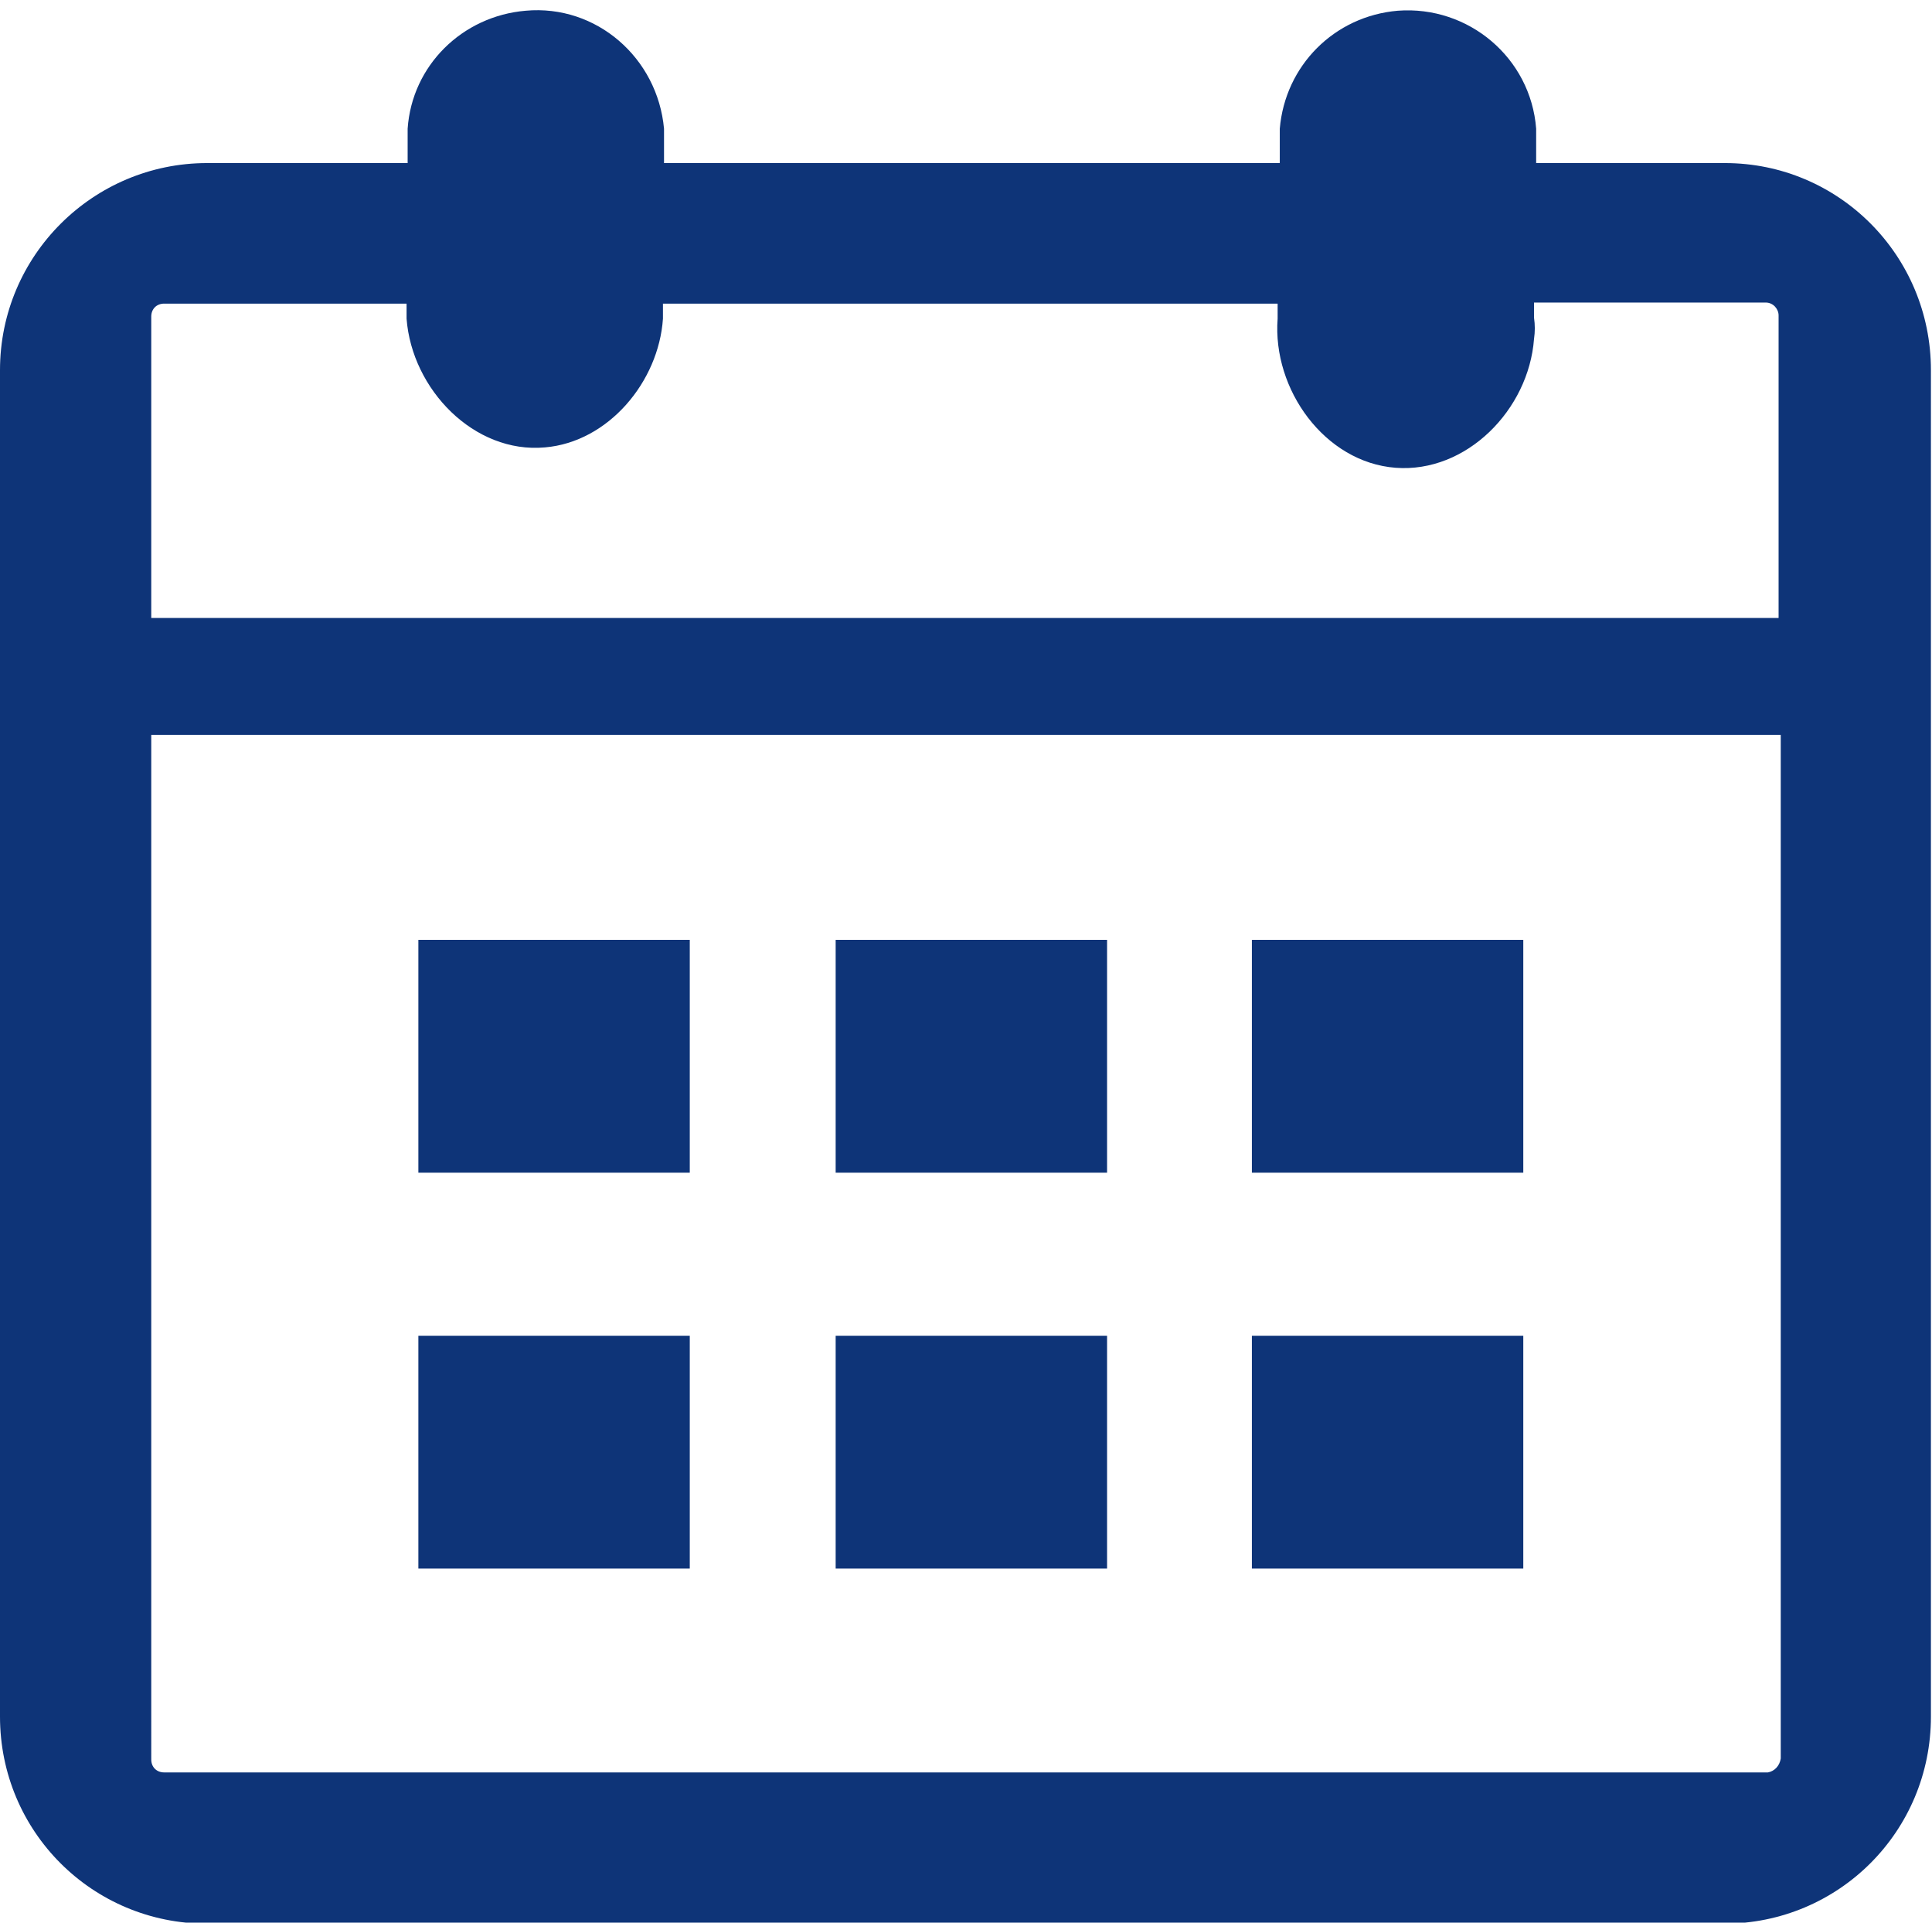 <?xml version="1.0" encoding="utf-8"?>
<svg xmlns="http://www.w3.org/2000/svg" xmlns:xlink="http://www.w3.org/1999/xlink" version="1.1" id="Lager_1" x="0px" y="0px" viewBox="0 0 180.1 179.2" style="enable-background:new 0 0 180.1 179.2;">
<style type="text/css">
	.st0{fill:#0E3478;}
</style>
<title>meal-plans</title>
<path class="st0" d="M160.8,15.2h-17.6V12c-0.5-6.6-6.3-11.5-12.9-11c-5.9,0.5-10.5,5.1-11,11v3.2H61.9V12C61.3,5.4,55.6,0.4,49,1&#xA;	c-5.9,0.5-10.6,5.1-11,11v3.2H19.3C8.7,15.2,0,23.8,0,34.5v125.5c0,10.7,8.6,19.3,19.3,19.3h141.4c10.7,0,19.3-8.6,19.3-19.3V34.5&#xA;	C180,23.8,171.4,15.2,160.8,15.2z M15.3,28.3h22.6v1.4c0.5,6.6,6.3,12.6,12.9,12c5.9-0.5,10.6-6.1,11-12v-1.4h57.3v1.4&#xA;	c-0.5,6.6,4.4,13.4,11,13.9c6.6,0.5,12.4-5.4,12.9-12c0.1-0.7,0.1-1.3,0-2v-1.4h21.6c0.7,0,1.2,0.6,1.2,1.2v28.2H14.1V29.5&#xA;	C14.1,28.8,14.6,28.3,15.3,28.3z M164.8,165.2H15.3c-0.7,0-1.2-0.5-1.2-1.2V68.5H166v95.4C165.9,164.6,165.4,165.1,164.8,165.2z"/>
<rect x="39" y="87.6" class="st0" width="25.3" height="21.7"/>
<rect x="77.9" y="87.6" class="st0" width="25.3" height="21.7"/>
<rect x="116.7" y="87.6" class="st0" width="25.3" height="21.7"/>
<rect x="39" y="124.5" class="st0" width="25.3" height="21.7"/>
<rect x="77.9" y="124.5" class="st0" width="25.3" height="21.7"/>
<rect x="116.7" y="124.5" class="st0" width="25.3" height="21.7"/>
</svg>